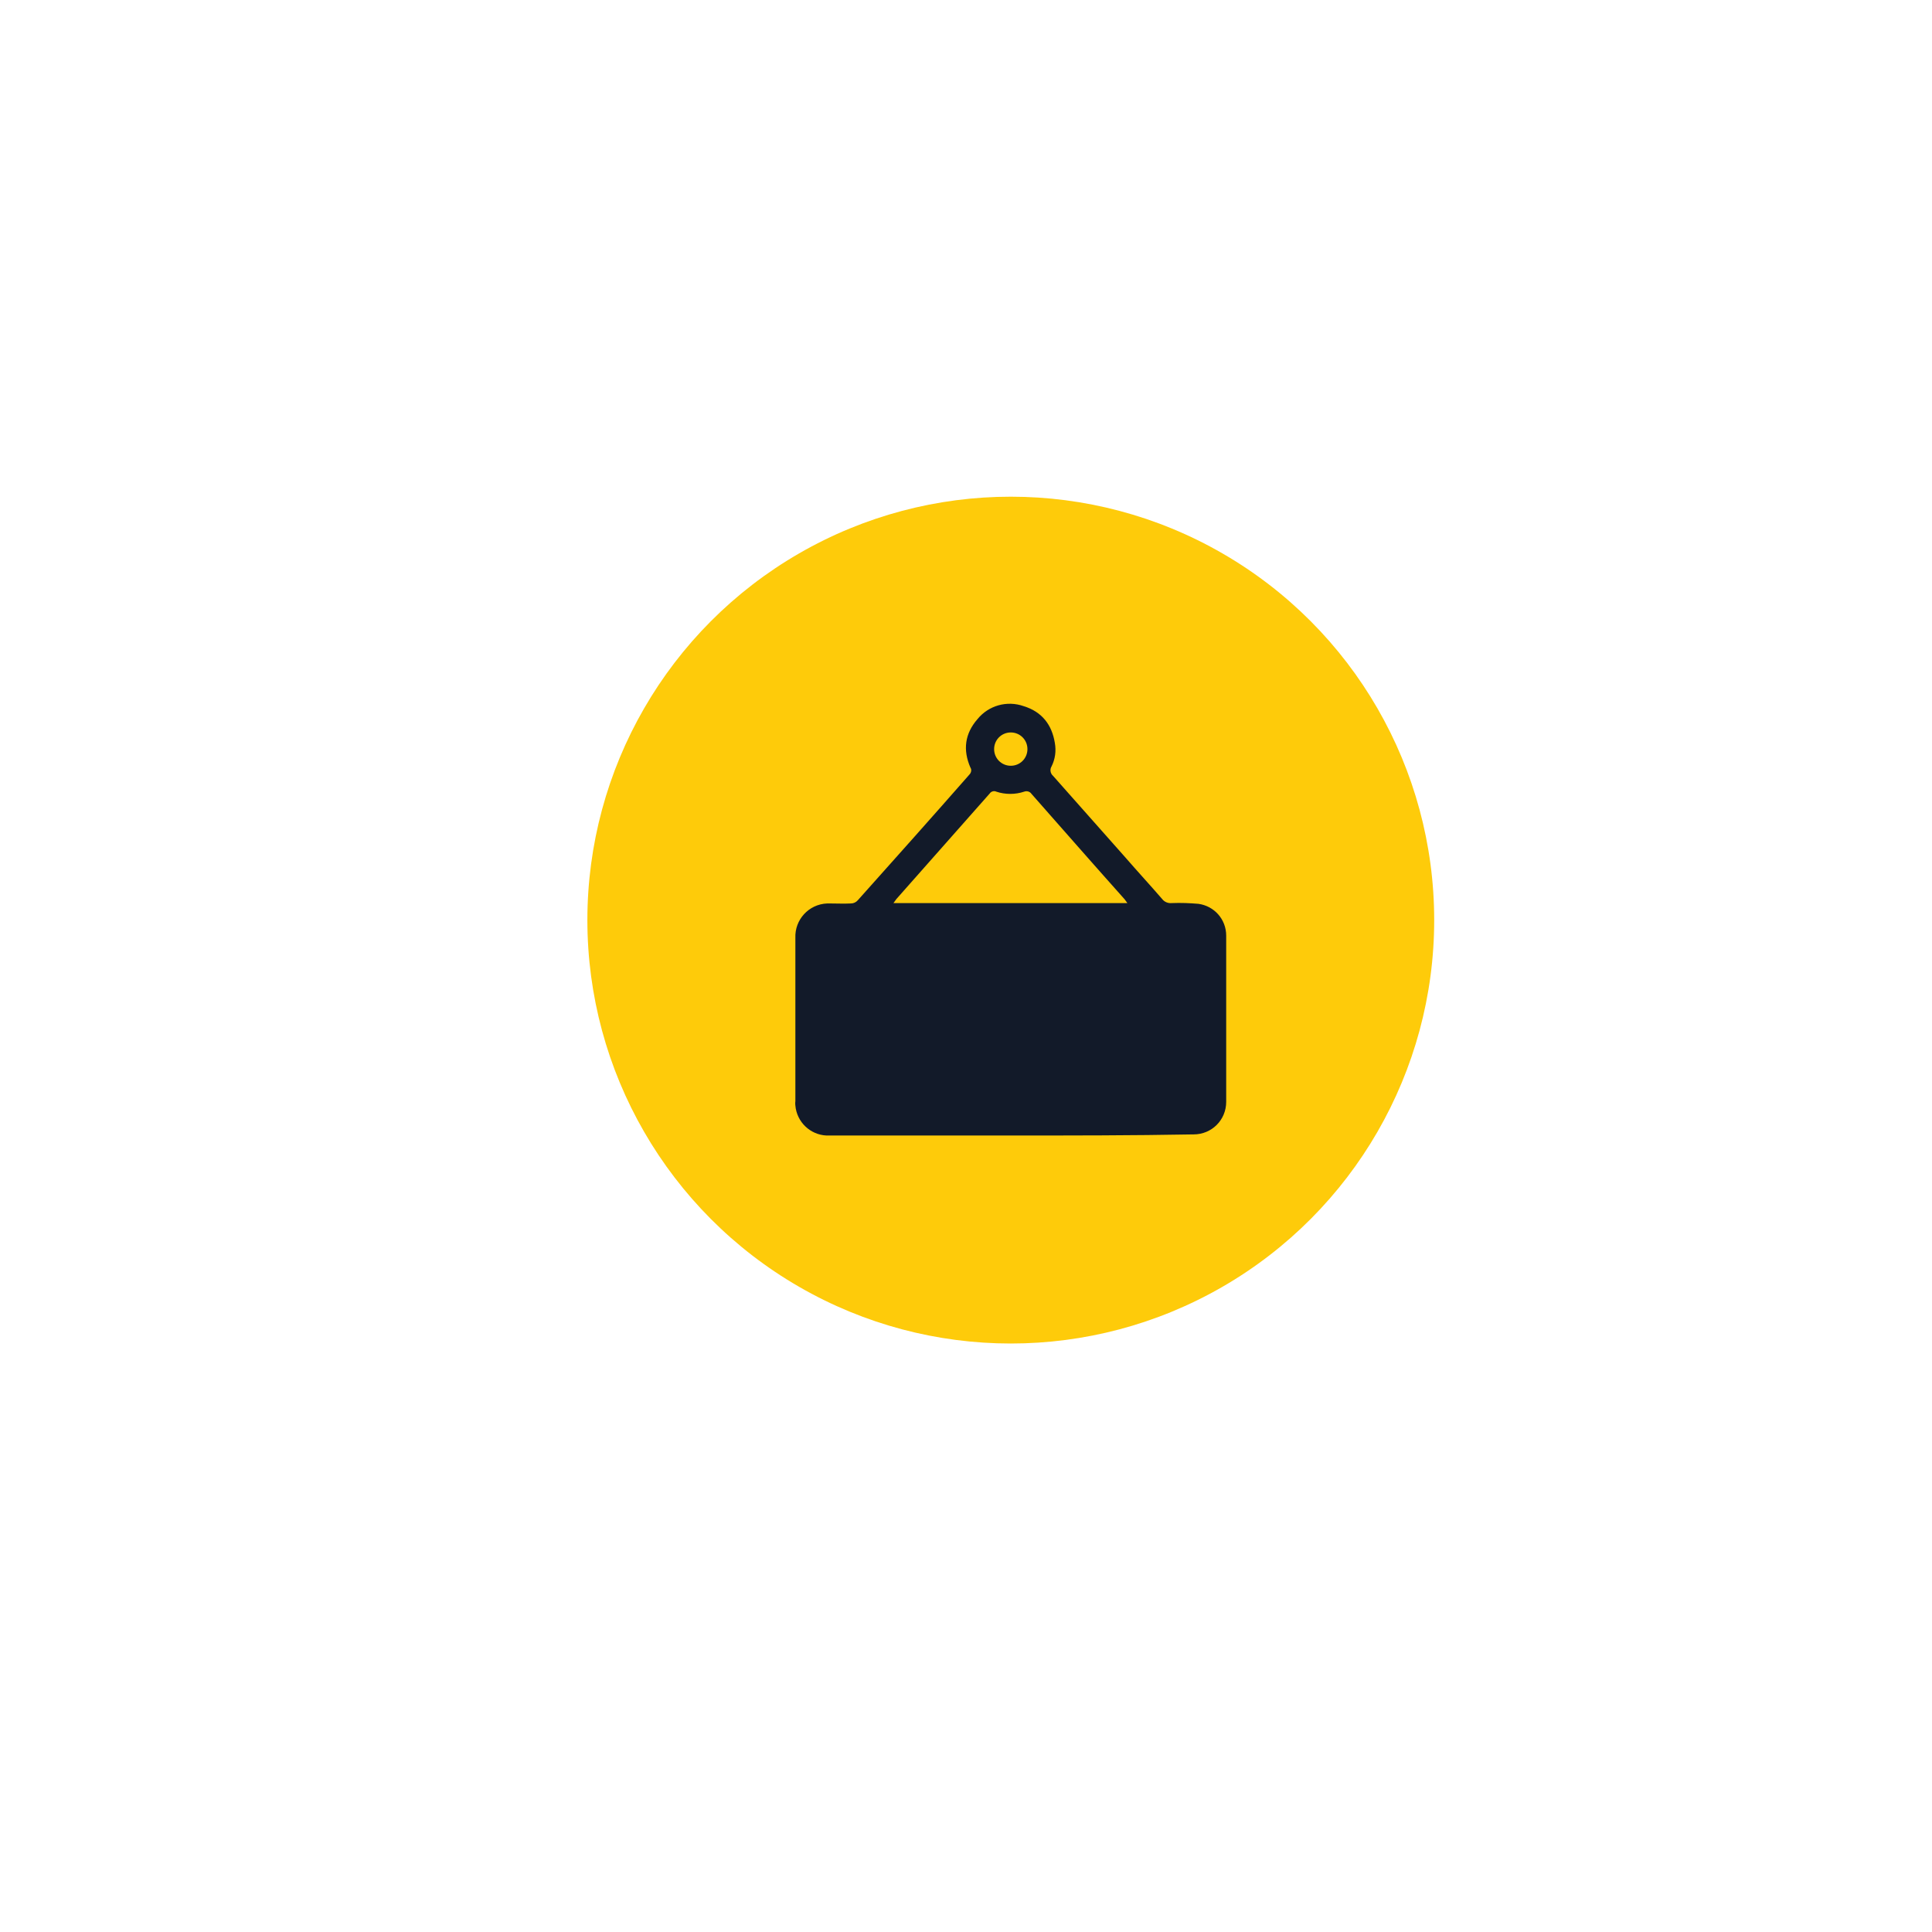 <svg xmlns="http://www.w3.org/2000/svg" xmlns:xlink="http://www.w3.org/1999/xlink" id="Layer_1" x="0px" y="0px" viewBox="0 0 522 522" style="enable-background:new 0 0 522 522;" xml:space="preserve">
<style type="text/css">
	.st0{fill:#FECB0A;}
	.st1{fill:#121A29;}
</style>
<circle class="st0" cx="273.1" cy="248.6" r="114.4"></circle>
<path class="st1" d="M273.1,306.8h-49c-4.4,0.2-8.3-2.9-9.1-7.3c-0.1-0.7-0.2-1.3-0.1-2c0-14.7,0-29.4,0-44.1  c-0.2-4.9,3.6-9.1,8.6-9.3c0.2,0,0.5,0,0.7,0c1.9,0,3.8,0.1,5.7,0c0.7,0,1.4-0.3,1.9-0.9c10.1-11.3,20.1-22.5,30.1-33.9  c0.5-0.5,0.7-1.3,0.3-1.9c-2.1-4.8-1.5-9.2,1.9-13.1c3-3.7,8-5.1,12.5-3.5c4.9,1.5,7.6,5,8.4,9.9c0.4,2.2,0.1,4.4-0.9,6.4  c-0.5,0.8-0.3,1.9,0.4,2.5c6.5,7.3,13,14.7,19.5,22c3.3,3.8,6.7,7.5,10,11.3c0.6,0.8,1.6,1.2,2.6,1.1c2.4-0.1,4.8,0,7.2,0.2  c4.3,0.6,7.5,4.2,7.5,8.6c0,15,0,30,0,44.9c0,4.9-3.9,8.8-8.8,8.8c-0.1,0-0.1,0-0.2,0C305.9,306.8,289.5,306.8,273.1,306.8z   M304.6,244c-0.4-0.5-0.6-0.9-0.9-1.2c-8.4-9.4-16.7-18.9-25-28.3c-0.4-0.6-1.2-0.9-2-0.6c-2.4,0.8-5.1,0.8-7.5,0  c-0.6-0.3-1.4-0.1-1.8,0.5c-8.4,9.5-16.8,19-25.2,28.5c-0.3,0.4-0.5,0.7-0.8,1.1L304.6,244z M273.1,206.9c2.5,0,4.5-2,4.5-4.5  s-2-4.5-4.5-4.5c-2.5,0-4.5,2-4.5,4.5c0,0,0,0,0,0C268.6,204.9,270.6,206.9,273.1,206.9L273.1,206.9z"></path>
</svg>